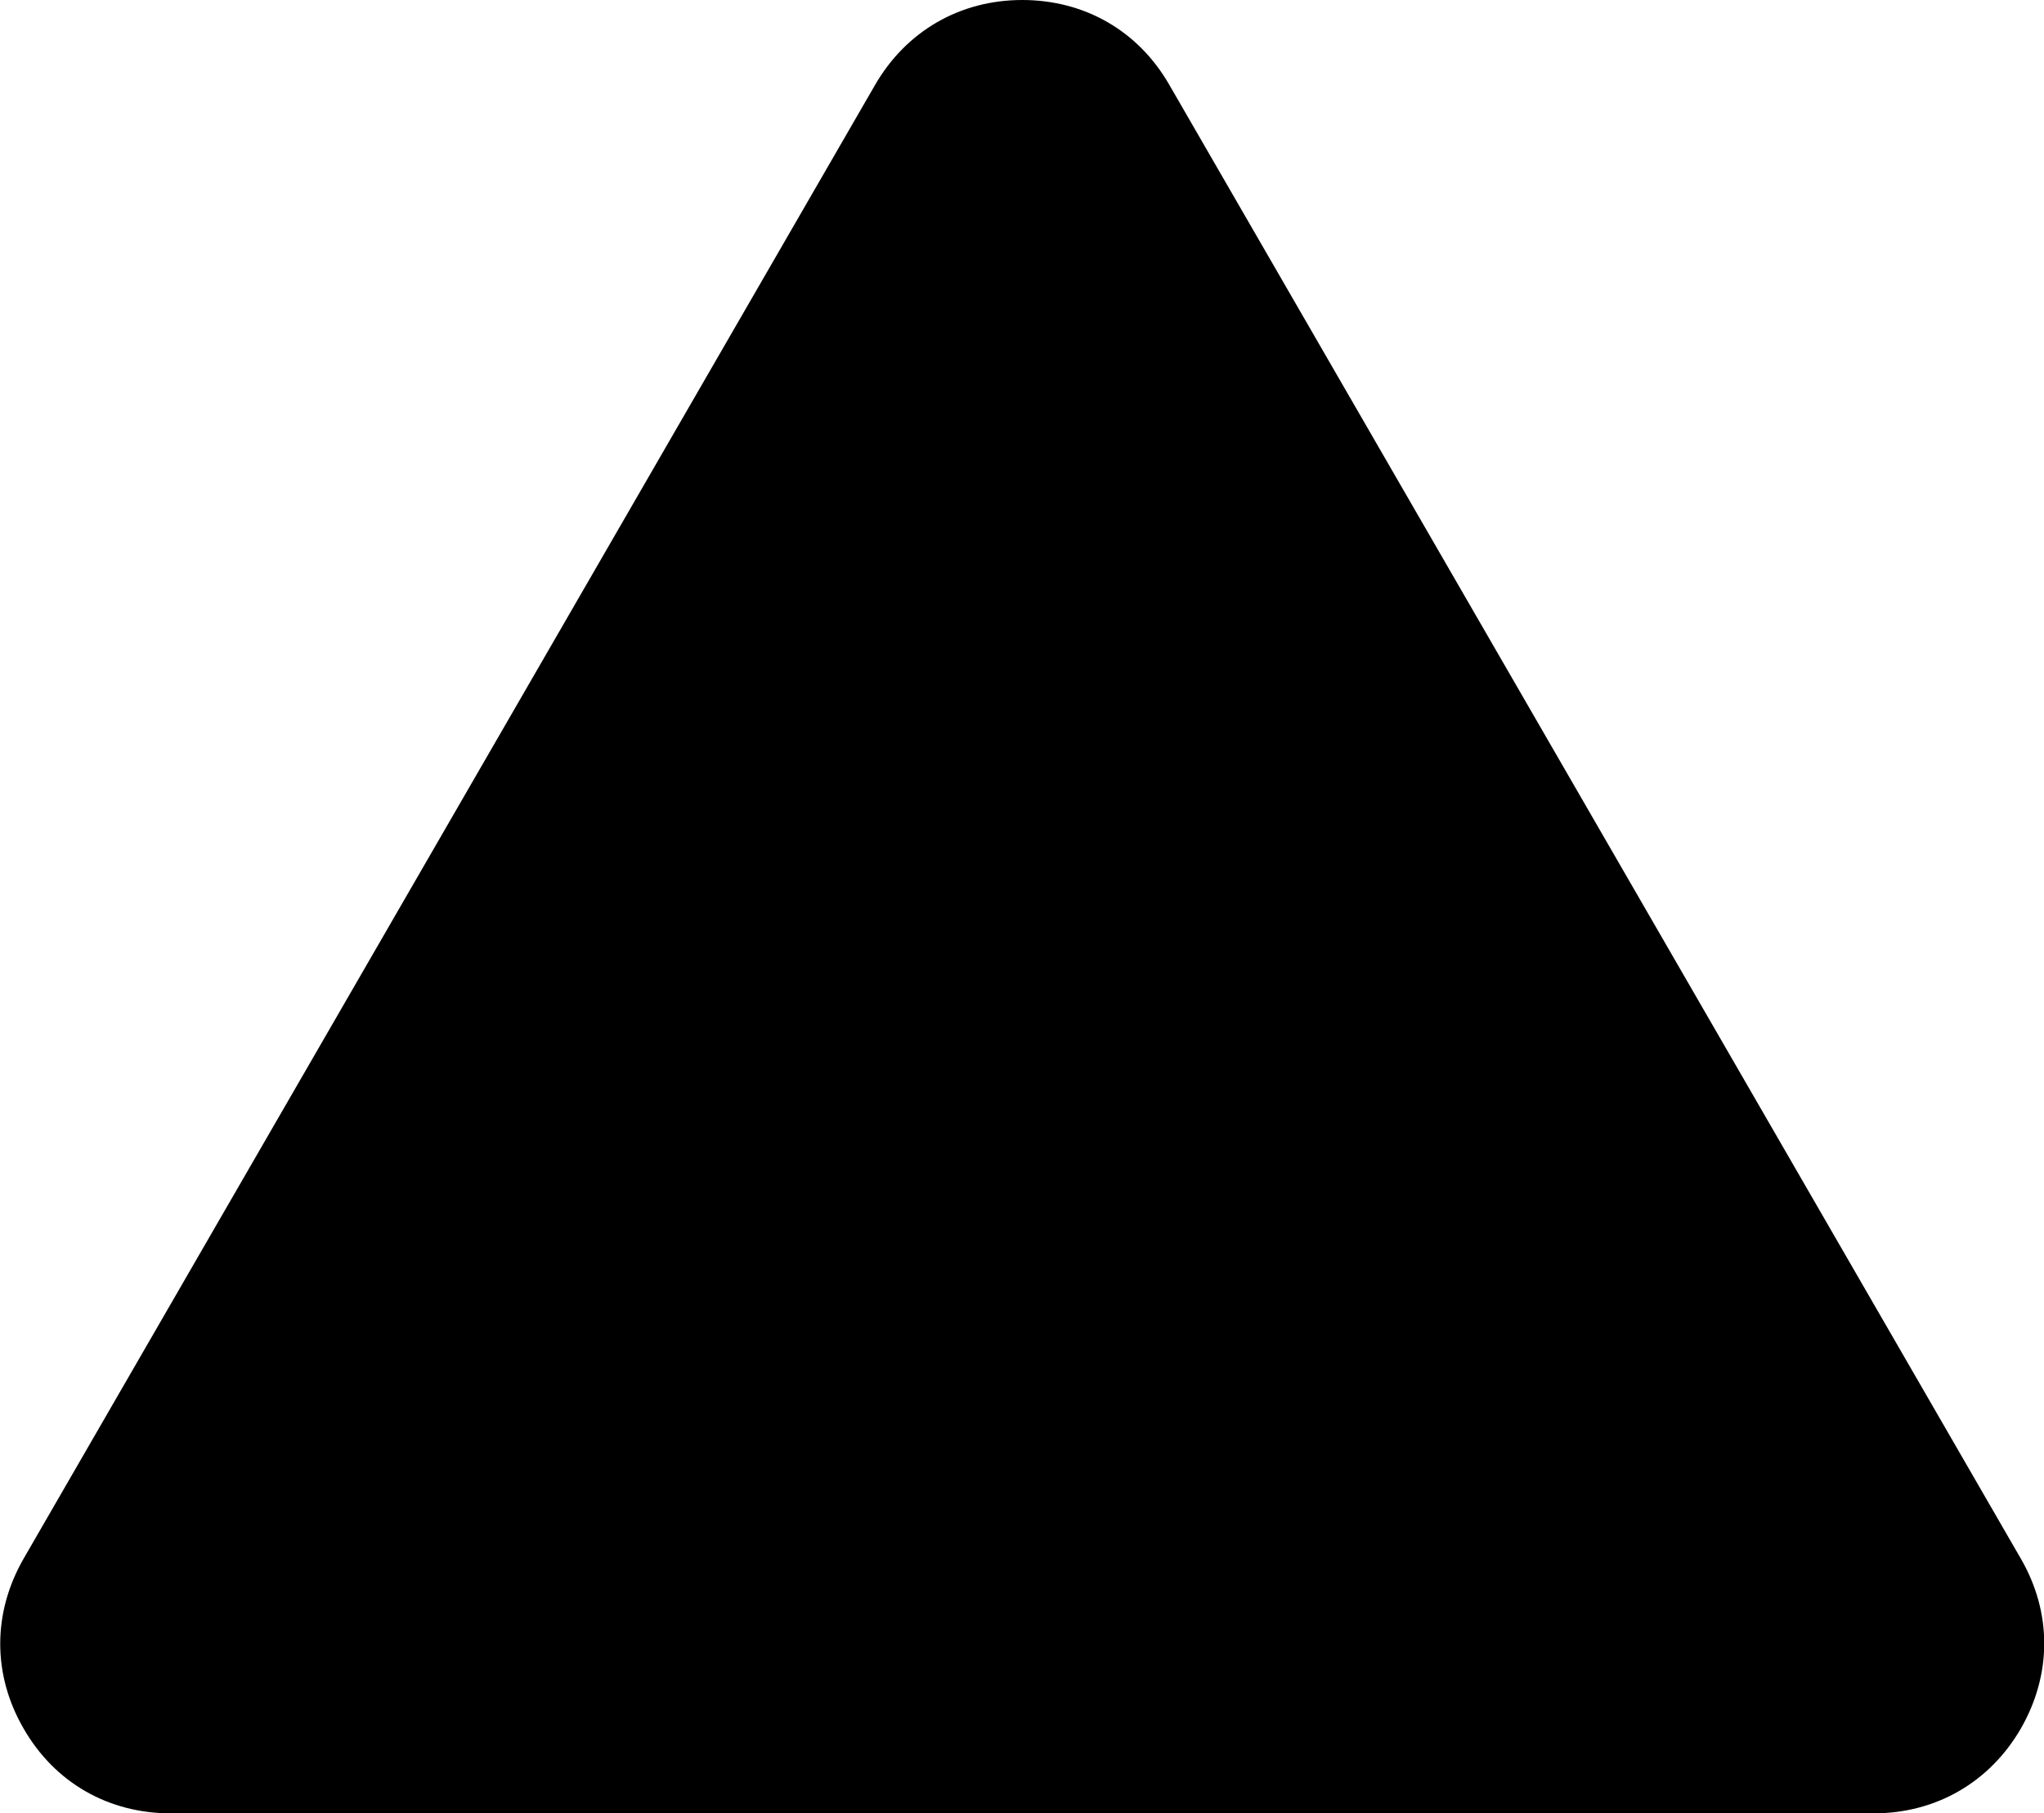 <svg xmlns="http://www.w3.org/2000/svg" id="Camada_2" data-name="Camada 2" viewBox="0 0 45.99 40.81"><g id="Layer_1" data-name="Layer 1"><path d="M3.84,40.81h38.32c1.4,0,2.61-.7,3.31-1.91.7-1.22.7-2.61,0-3.82L26.31,1.91c-.7-1.22-1.91-1.91-3.31-1.91s-2.61.7-3.31,1.91L.53,35.08c-.7,1.22-.7,2.61,0,3.82.7,1.22,1.91,1.91,3.31,1.91Z"></path></g></svg>